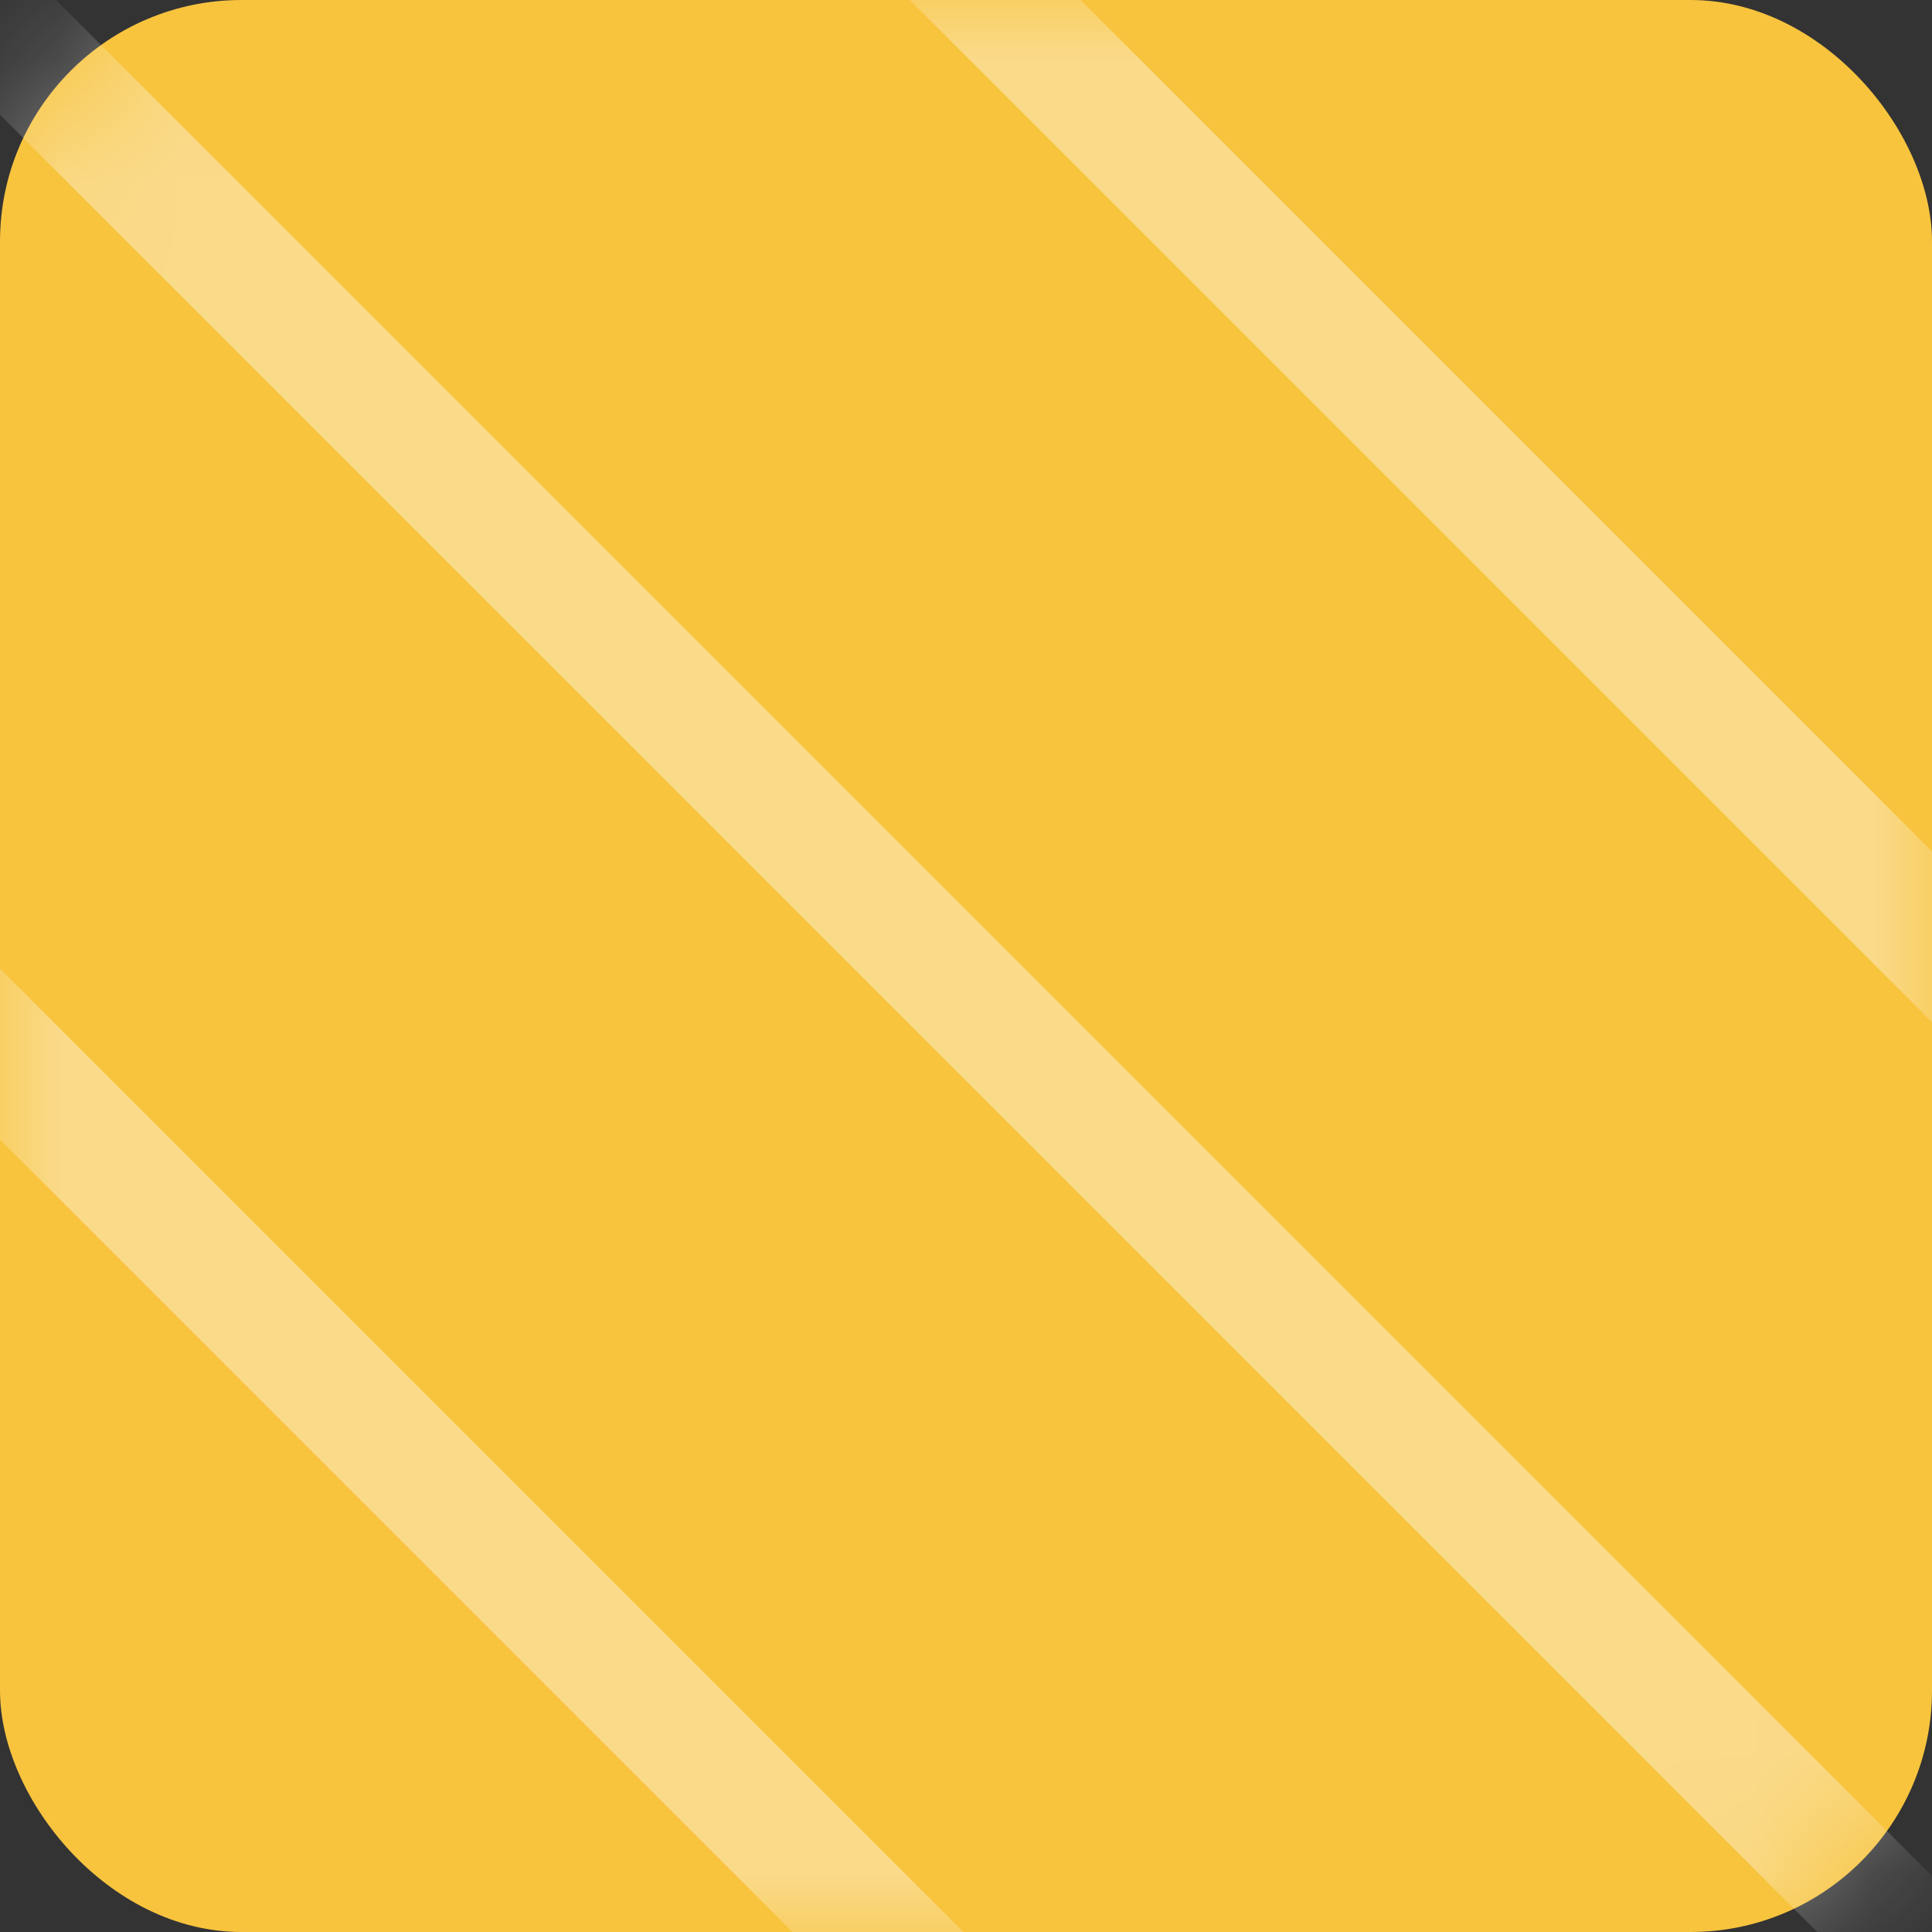 <svg width="16" height="16" viewBox="0 0 16 16" fill="none" xmlns="http://www.w3.org/2000/svg">
<rect x="0" y="0" width="16" height="16" fill="#333333" stroke="none"/>
<rect width="16" height="16" rx="2" fill="#F8C43E"/>
<mask id="mask0_1346_3165" style="mask-type:alpha" maskUnits="userSpaceOnUse" x="0" y="0" width="16" height="16">
<rect width="16" height="16" rx="2" fill="#F8C43E"/>
</mask>
<g mask="url(#mask0_1346_3165)">
<g opacity="0.4">
<rect x="56.782" y="22.377" width="1" height="61" transform="rotate(135 56.782 22.377)" fill="#FCFCFC"/>
<rect x="52.539" y="26.619" width="1" height="61" transform="rotate(135 52.539 26.619)" fill="#FCFCFC"/>
<rect x="48.296" y="30.862" width="1" height="61" transform="rotate(135 48.296 30.862)" fill="#FCFCFC"/>
<rect x="44.054" y="35.105" width="1" height="61" transform="rotate(135 44.054 35.105)" fill="#FCFCFC"/>
<rect x="39.811" y="39.347" width="1" height="61" transform="rotate(135 39.811 39.347)" fill="#FCFCFC"/>
<rect x="35.568" y="43.59" width="1" height="61" transform="rotate(135 35.568 43.59)" fill="#FCFCFC"/>
<rect x="31.326" y="47.832" width="1" height="61" transform="rotate(135 31.326 47.832)" fill="#FCFCFC"/>
<rect x="27.084" y="52.075" width="1" height="61" transform="rotate(135 27.084 52.075)" fill="#FCFCFC"/>
<rect x="22.841" y="56.317" width="1" height="61" transform="rotate(135 22.841 56.317)" fill="#FCFCFC"/>
</g>
</g>
</svg>
